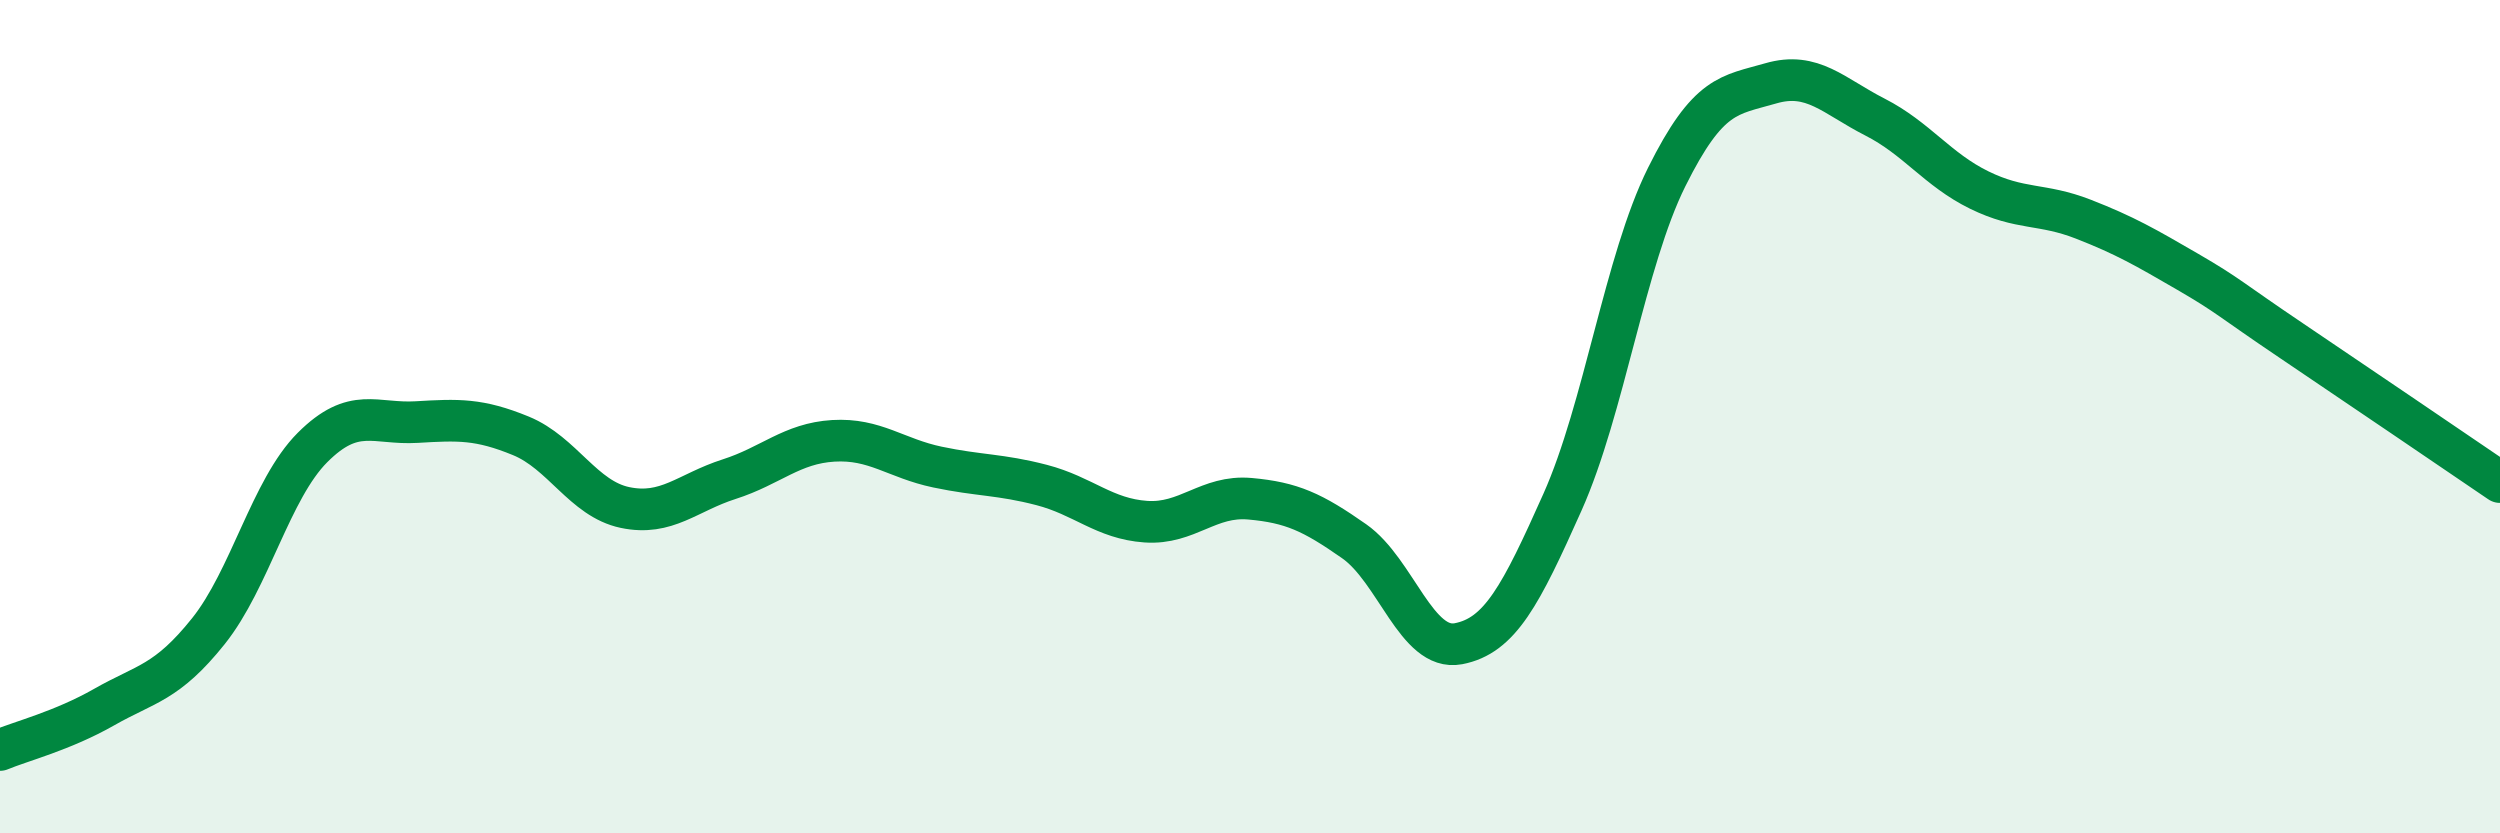 
    <svg width="60" height="20" viewBox="0 0 60 20" xmlns="http://www.w3.org/2000/svg">
      <path
        d="M 0,18 C 0.5,17.79 1.5,17.54 2.5,16.97 C 3.5,16.4 4,16.4 5,15.15 C 6,13.9 6.5,11.74 7.5,10.74 C 8.5,9.74 9,10.19 10,10.13 C 11,10.07 11.5,10.05 12.5,10.46 C 13.5,10.87 14,11.97 15,12.18 C 16,12.39 16.5,11.82 17.5,11.5 C 18.5,11.18 19,10.64 20,10.58 C 21,10.52 21.5,11 22.5,11.21 C 23.5,11.42 24,11.38 25,11.64 C 26,11.9 26.5,12.45 27.5,12.52 C 28.5,12.59 29,11.88 30,11.97 C 31,12.06 31.5,12.29 32.5,12.99 C 33.5,13.69 34,15.64 35,15.45 C 36,15.26 36.5,14.29 37.5,12.05 C 38.5,9.81 39,6.26 40,4.25 C 41,2.24 41.5,2.29 42.5,2 C 43.5,1.71 44,2.3 45,2.81 C 46,3.32 46.5,4.07 47.5,4.56 C 48.5,5.05 49,4.87 50,5.26 C 51,5.65 51.5,5.94 52.5,6.52 C 53.5,7.1 53.5,7.17 55,8.18 C 56.5,9.19 59,10.89 60,11.57L60 20L0 20Z"
        fill="#008740"
        opacity="0.1"
        stroke-linecap="round"
        stroke-linejoin="round"
      />
      <path
        d="M 0,18 C 0.5,17.79 1.5,17.54 2.5,16.97 C 3.5,16.4 4,16.4 5,15.15 C 6,13.9 6.5,11.74 7.5,10.74 C 8.5,9.74 9,10.19 10,10.13 C 11,10.07 11.5,10.05 12.5,10.46 C 13.5,10.87 14,11.97 15,12.18 C 16,12.39 16.5,11.82 17.5,11.5 C 18.5,11.18 19,10.64 20,10.58 C 21,10.52 21.5,11 22.5,11.21 C 23.5,11.42 24,11.38 25,11.64 C 26,11.9 26.5,12.45 27.5,12.52 C 28.5,12.59 29,11.88 30,11.97 C 31,12.06 31.5,12.29 32.5,12.99 C 33.5,13.69 34,15.64 35,15.45 C 36,15.26 36.5,14.29 37.5,12.05 C 38.5,9.81 39,6.26 40,4.25 C 41,2.24 41.5,2.29 42.5,2 C 43.5,1.71 44,2.3 45,2.81 C 46,3.32 46.5,4.07 47.5,4.56 C 48.5,5.05 49,4.87 50,5.26 C 51,5.65 51.5,5.94 52.5,6.52 C 53.5,7.1 53.5,7.17 55,8.18 C 56.5,9.19 59,10.89 60,11.57"
        stroke="#008740"
        stroke-width="1"
        fill="none"
        stroke-linecap="round"
        stroke-linejoin="round"
      />
    </svg>
  
